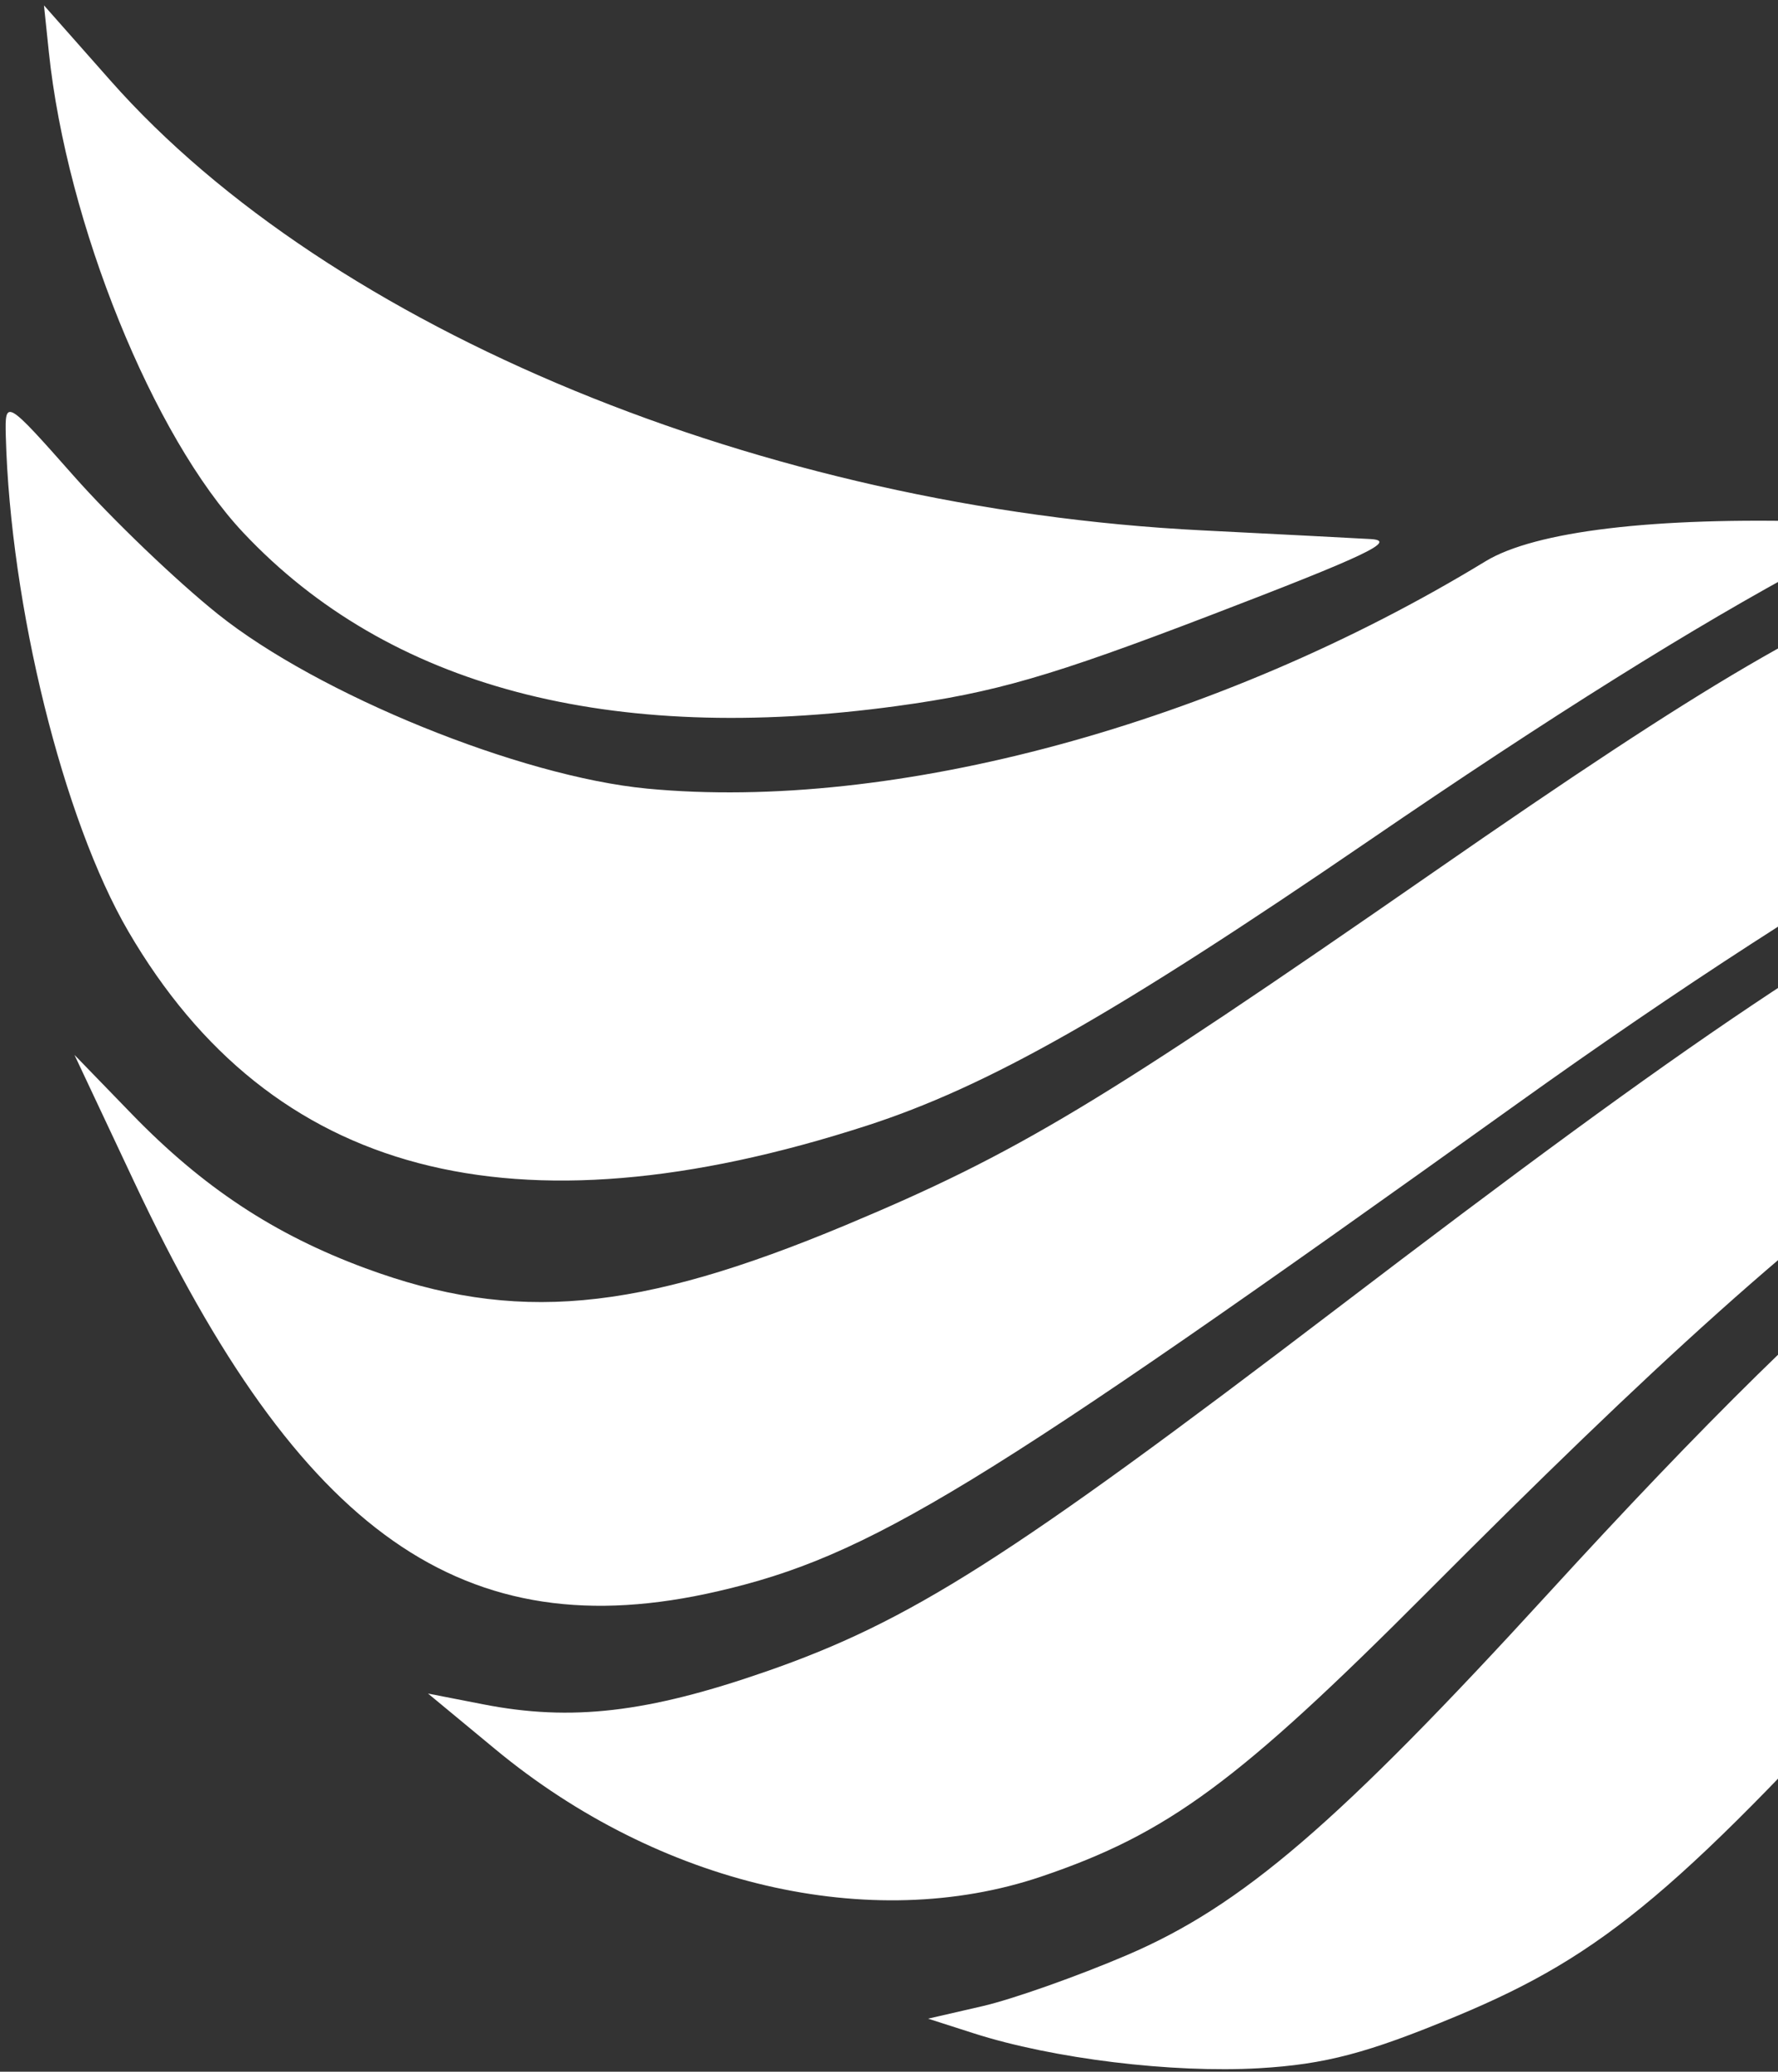 <svg width="309" height="360" viewBox="0 0 309 360" fill="none" xmlns="http://www.w3.org/2000/svg">
<rect x="0" y="0" width="309" height="360" fill="#333333" stroke="none"/>
<path fill-rule="evenodd" clip-rule="evenodd" d="M8.489 9.043C11.598 38.837 26.614 75.923 42.32 92.6C67.514 119.352 105.88 129.516 155.888 122.684C172.84 120.368 182.678 117.521 210.324 106.929C237.527 96.508 242.929 93.939 238.188 93.671C234.954 93.488 221.748 92.807 208.842 92.157C132.745 88.319 57.471 57.302 19.21 14.018L7.643 0.934L8.489 9.043ZM1.005 75.726C1.797 105.295 10.986 142.448 22.305 161.848C47.097 204.343 89.199 215.443 150.509 195.645C171.641 188.822 193.785 176.266 237.921 146.075C269.458 124.503 294.447 108.861 314.667 98.039L327.849 90.984L315.879 90.637C287.501 89.816 266.765 92.297 258.163 97.538C211.758 125.817 155.293 141.125 112.47 137.037C90.364 134.926 55.367 120.701 37.872 106.715C30.689 100.974 19.417 90.171 12.82 82.71C1.096 69.445 0.832 69.29 1.005 75.726ZM23.349 205.434C52.148 266.654 80.695 286.677 124.702 276.523C151.071 270.438 169.801 259.018 263.637 191.82C319.823 151.584 369.154 123.582 405.209 111.457L425.395 104.667L412.807 101.999C405.885 100.533 390.365 97.847 378.317 96.031C357.106 92.833 355.868 92.924 339.078 98.912C316.378 107.007 297.059 118.309 249.313 151.423C191.004 191.861 176.732 200.434 147.056 212.852C110.692 228.066 89.476 229.975 63.504 220.378C47.672 214.526 35.266 206.339 22.899 193.579L12.942 183.307L23.349 205.434ZM360.188 141.656C319.195 163.373 295.289 179.403 232.318 227.398C175.235 270.905 158.097 281.796 133.042 290.488C112.51 297.614 99.277 299.145 84.015 296.164L74.388 294.285L86.073 303.956C114.571 327.552 151.323 336.117 180.983 326.081C202.941 318.651 215.212 309.609 248.005 276.693C325.743 198.666 353.682 179.363 440.8 143.492C468.631 132.031 490.736 122.174 489.924 121.585C489.111 120.999 479.769 118.181 469.163 115.324C453.322 111.06 447.691 110.633 437.615 112.928C424.223 115.977 372.281 135.25 360.188 141.656ZM402.102 168.129C352.562 193.953 322.38 218.621 269.193 276.759C232.441 316.935 215.828 331.197 195.821 339.748C187.223 343.424 175.938 347.41 170.743 348.606L161.296 350.78L169.239 353.329C182.978 357.736 203.709 360.27 218.839 359.389C230.272 358.722 237.667 356.774 253.045 350.376C278.889 339.623 292.114 328.467 334.076 282.035C370.599 241.621 388.69 225.152 416.94 206.609C440.76 190.973 486.612 168.796 524.134 154.762L552.014 144.333L530.914 135.966C511.351 128.207 509.014 127.821 498.851 130.643C485.006 134.489 413.451 162.215 402.102 168.129ZM452.061 196.82C392.316 229.909 345.979 275.569 322.728 324.267L316.557 337.191L330.668 331.488C350.327 323.543 366.354 312.579 409.666 277.45C478.667 221.484 508.203 202.678 562.676 180.026C582.37 171.835 598.026 164.649 597.468 164.059C596.91 163.467 590.091 160.086 582.314 156.543C568.238 150.132 568.109 150.126 552.879 154.812C532.51 161.078 468.249 187.854 452.061 196.82Z" fill="white"/>
</svg>
